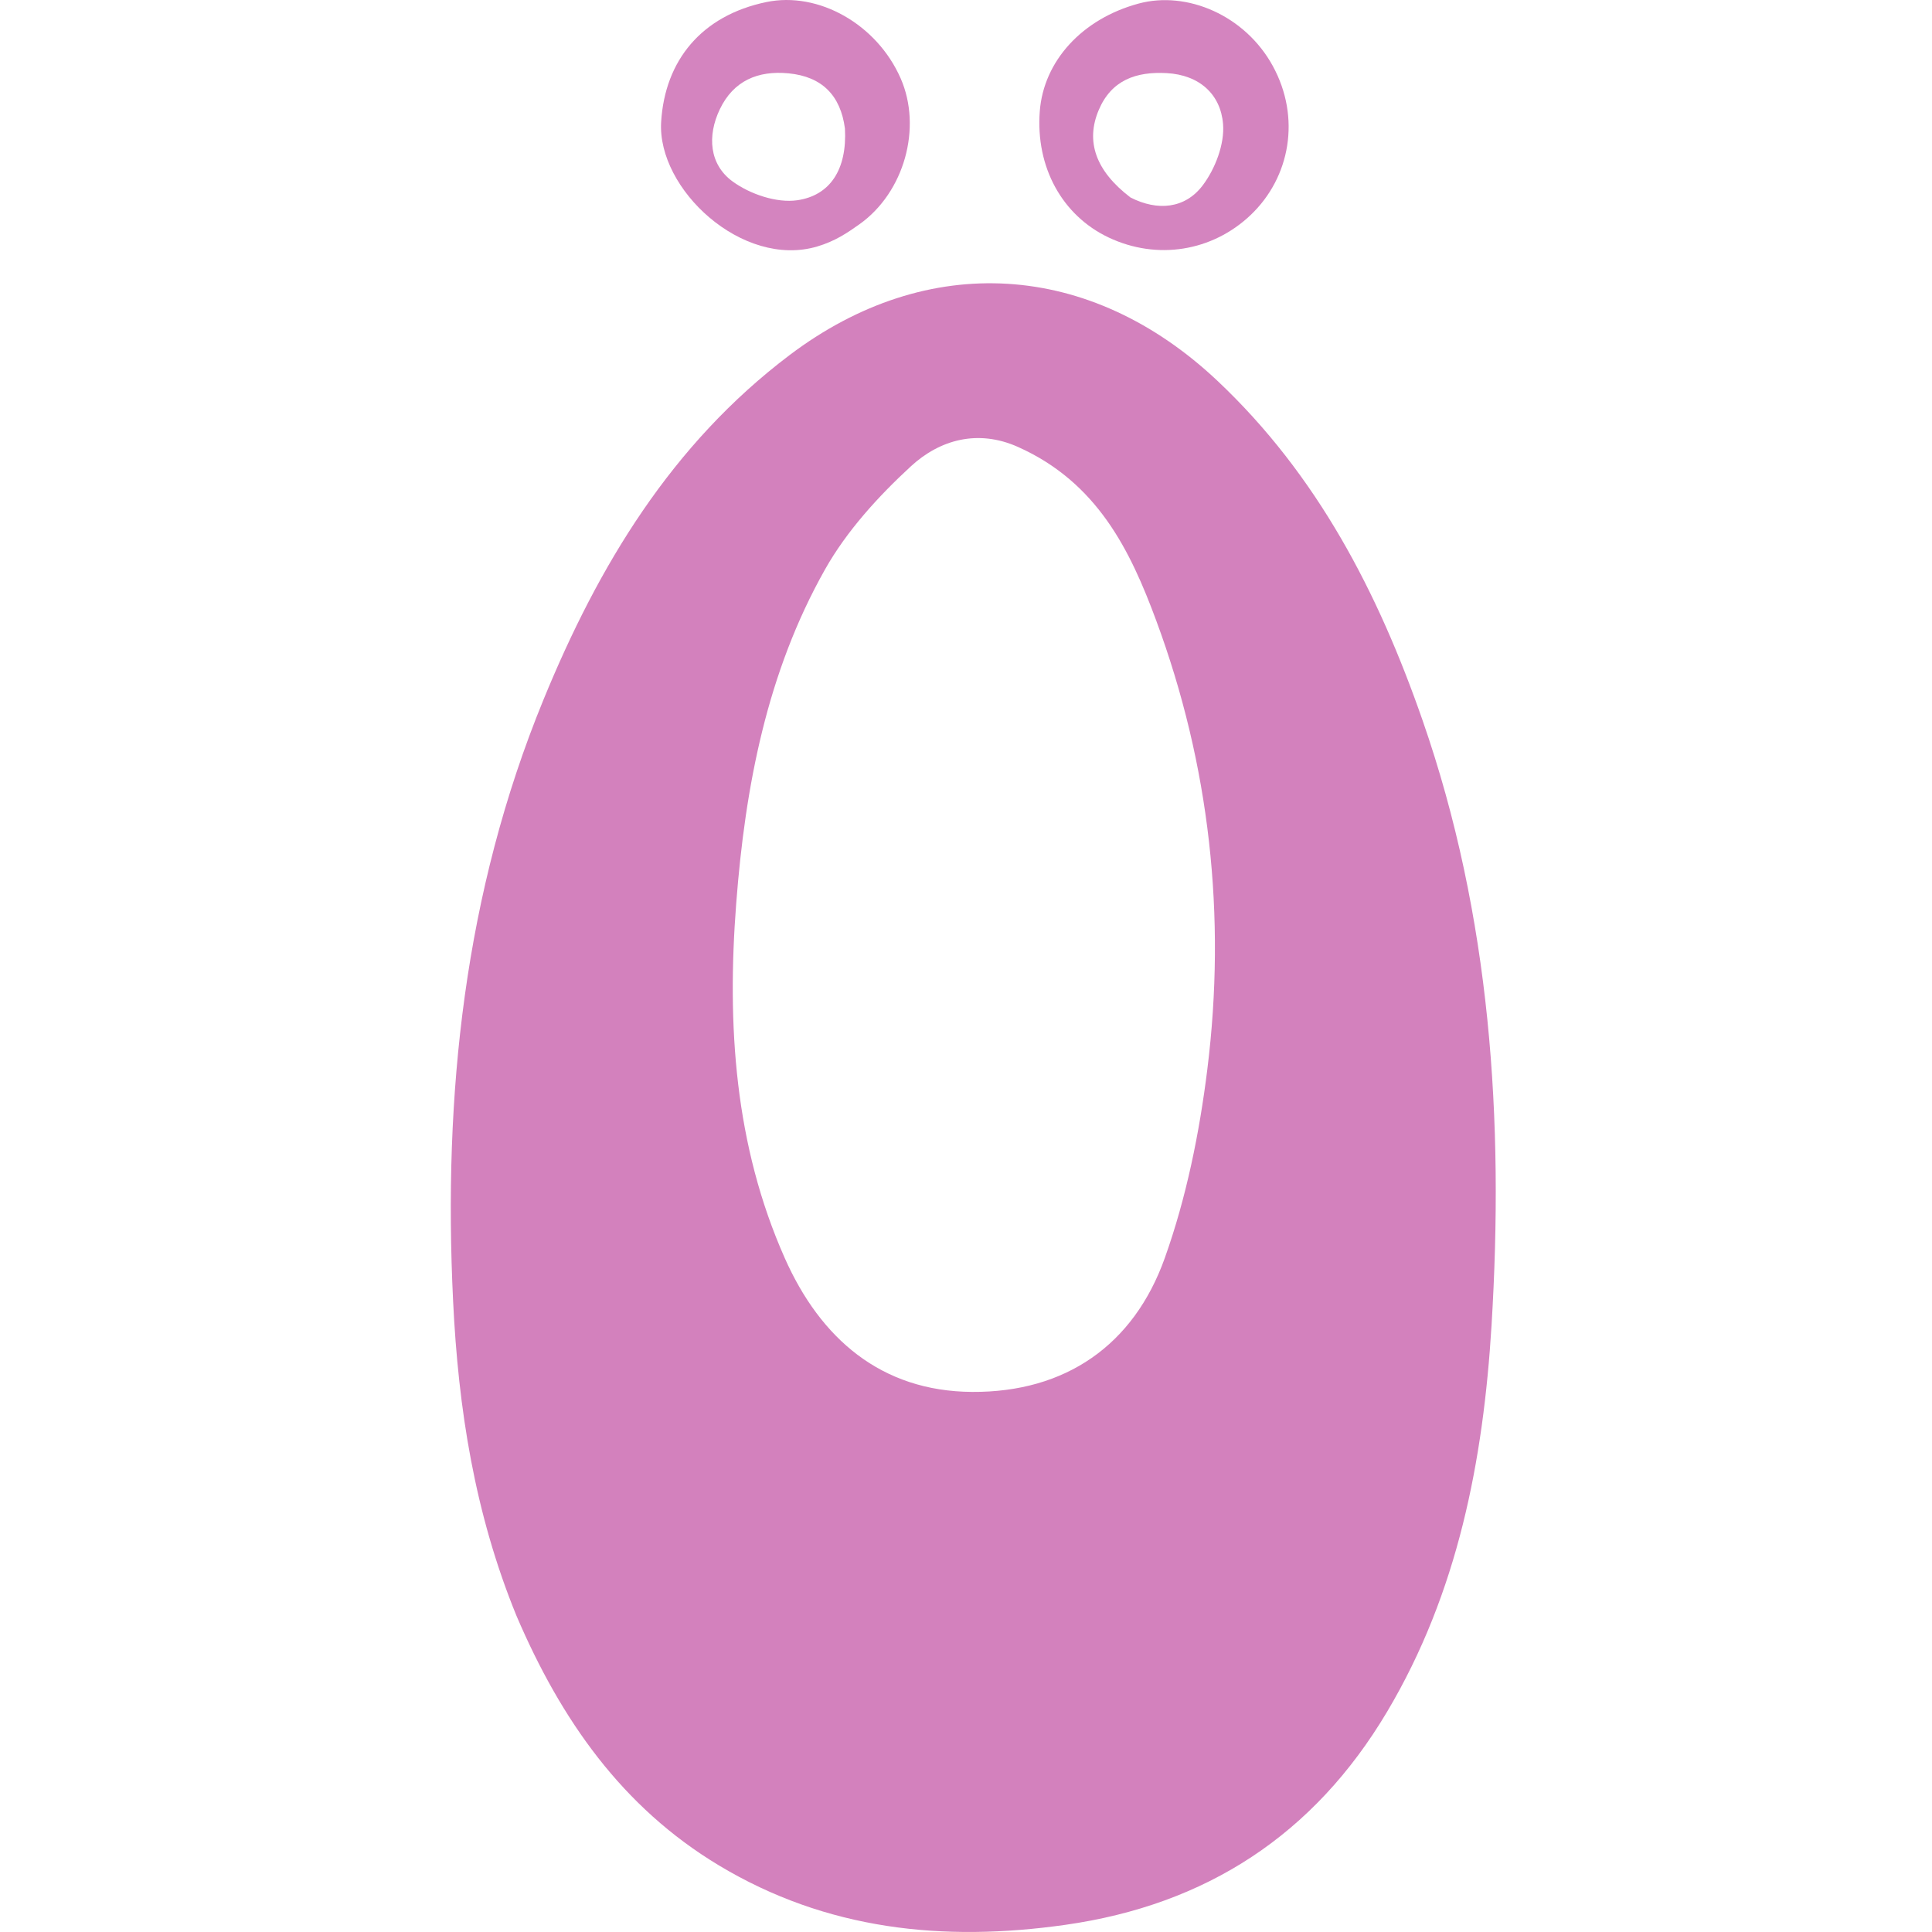 <svg width="120" height="120" viewBox="0 0 120 120" fill="none" xmlns="http://www.w3.org/2000/svg">
<path d="M32.086 100.376C29.475 94.003 28.465 87.471 28.143 80.812C27.523 67.992 28.837 55.458 33.755 43.462C37.173 35.124 41.719 27.59 49.039 22.058C57.639 15.558 67.718 16.215 75.609 23.645C81.826 29.501 85.604 36.822 88.357 44.737C92.599 56.933 93.42 69.576 92.642 82.325C92.13 90.709 90.556 98.915 86.158 106.315C81.614 113.961 74.926 118.313 66.156 119.557C58.588 120.63 51.333 119.881 44.649 115.861C38.649 112.252 34.851 106.832 32.086 100.376ZM63.224 27.758C60.734 26.647 58.37 27.31 56.576 28.964C54.544 30.837 52.587 32.984 51.24 35.375C47.638 41.766 46.286 48.843 45.728 56.101C45.145 63.676 45.627 71.125 48.746 78.149C50.95 83.113 54.705 86.419 60.381 86.454C66.174 86.49 70.414 83.555 72.346 78.141C73.685 74.39 74.498 70.377 74.99 66.412C76.172 56.899 75.141 47.525 71.81 38.531C70.209 34.209 68.172 29.969 63.224 27.758Z" fill="#D381BD"/>
<path d="M79.056 4.098C80.809 7.302 80.139 11.012 77.685 13.35C75.297 15.624 71.864 16.171 68.866 14.754C65.966 13.383 64.321 10.375 64.582 6.918C64.819 3.785 67.22 1.166 70.723 0.221C73.718 -0.588 77.333 0.949 79.056 4.098ZM70.218 12.267C71.903 13.125 73.606 12.963 74.701 11.515C75.48 10.486 76.068 8.948 75.966 7.7C75.817 5.866 74.506 4.652 72.462 4.541C70.565 4.438 69.03 4.973 68.243 6.837C67.425 8.773 68.036 10.604 70.218 12.267Z" fill="#D484BF"/>
<path d="M50.752 15.312C46.108 16.68 40.812 11.741 41.065 7.574C41.297 3.751 43.577 0.964 47.599 0.128C50.847 -0.547 54.471 1.512 55.942 4.869C57.283 7.928 56.175 11.945 53.379 13.931C52.627 14.465 51.864 14.984 50.752 15.312ZM52.481 7.983C52.209 5.925 51.057 4.756 48.979 4.555C47.08 4.371 45.558 5.013 44.711 6.783C43.918 8.439 44.054 10.218 45.509 11.275C46.587 12.059 48.24 12.622 49.516 12.438C51.559 12.143 52.62 10.527 52.481 7.983Z" fill="#D484BF"/>
</svg>
